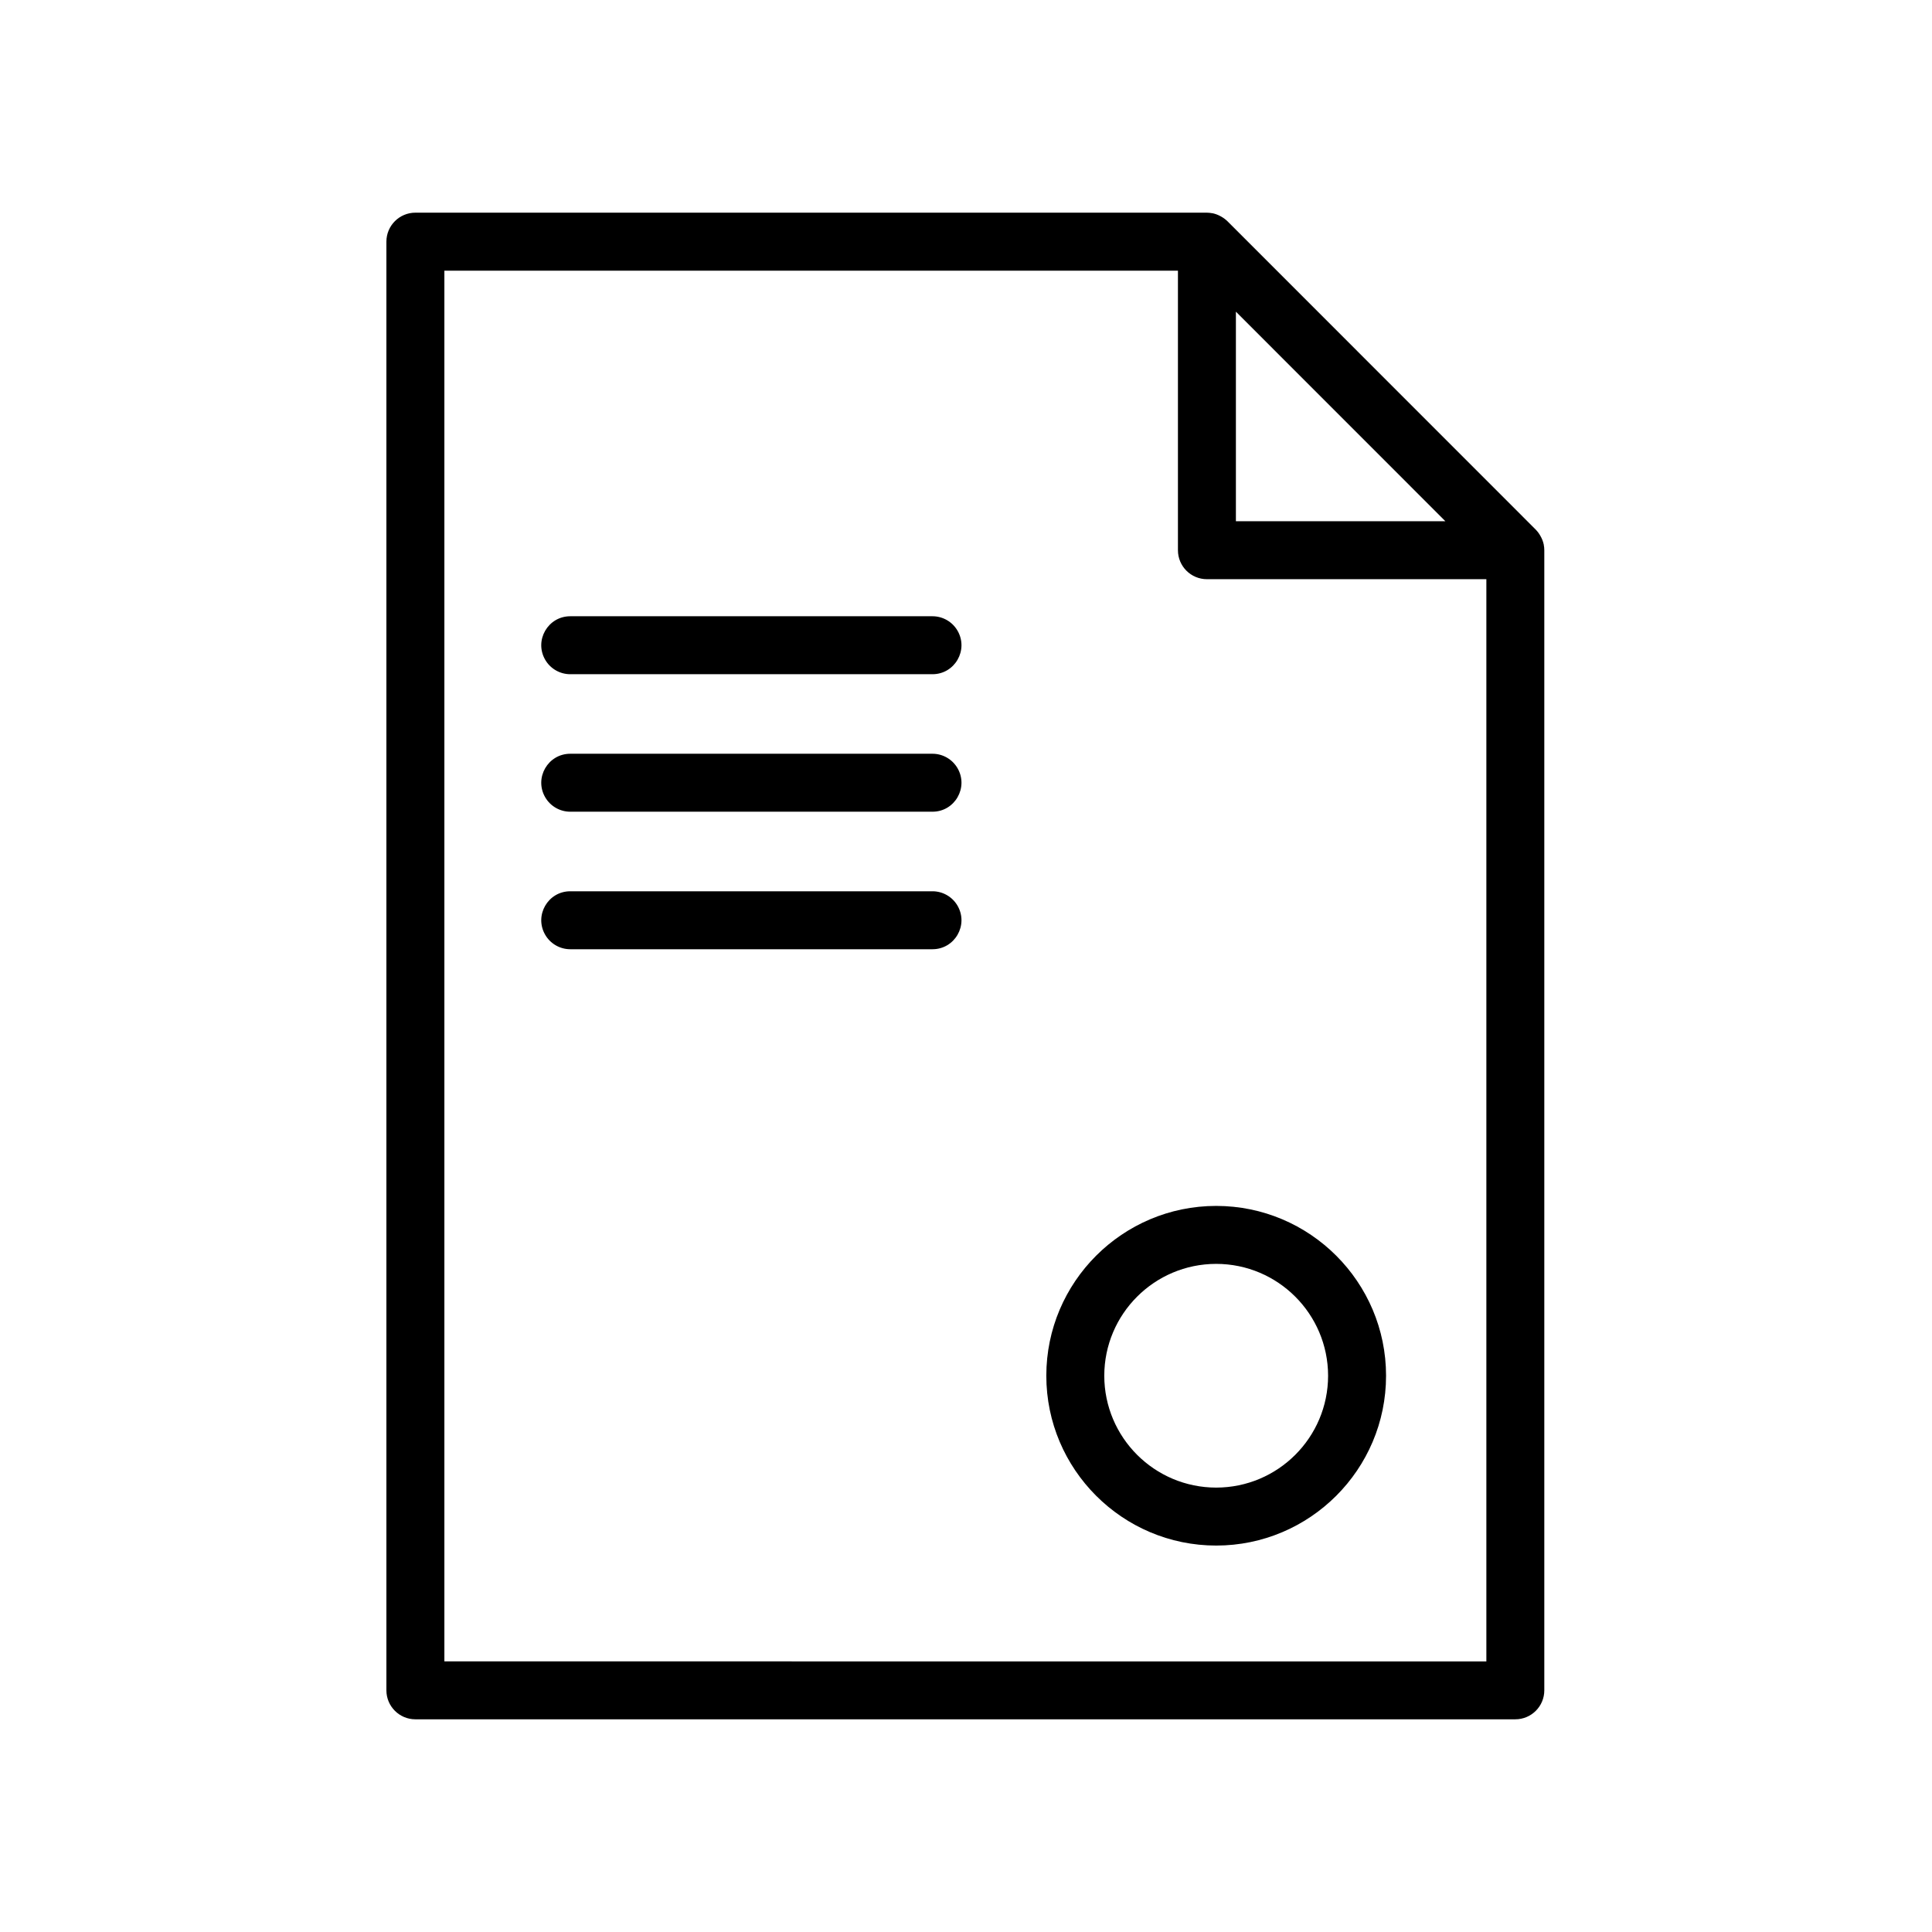 <?xml version="1.0" encoding="UTF-8"?> <svg xmlns="http://www.w3.org/2000/svg" viewBox="1950 2450 100 100" width="100" height="100"><path fill="#000000" stroke="none" fill-opacity="1" stroke-width="1" stroke-opacity="1" color="rgb(51, 51, 51)" fill-rule="evenodd" font-size-adjust="none" id="tSvg6d3b55187c" title="Path 3" d="M 2029.906 2478.202 C 2029.905 2478.196 2029.905 2478.19 2029.904 2478.183 C 2029.87 2478.026 2029.811 2477.874 2029.729 2477.735 C 2029.666 2477.621 2029.588 2477.516 2029.497 2477.421 C 2029.496 2477.42 2029.495 2477.419 2029.494 2477.417 C 2024.173 2472.094 2018.851 2466.771 2013.53 2461.448 C 2013.529 2461.448 2013.528 2461.447 2013.527 2461.446 C 2013.41 2461.333 2013.276 2461.24 2013.13 2461.168 C 2013.015 2461.109 2012.893 2461.066 2012.766 2461.038 C 2012.758 2461.036 2012.751 2461.037 2012.743 2461.036 C 2012.653 2461.019 2012.561 2461.01 2012.469 2461.008 C 1998.813 2461.008 1985.156 2461.008 1971.5 2461.008 C 1970.672 2461.008 1970 2461.68 1970 2462.508 C 1970 2487.503 1970 2512.497 1970 2537.491 C 1970 2538.32 1970.672 2538.991 1971.5 2538.991 C 1990.478 2538.991 2009.455 2538.991 2028.433 2538.991 C 2029.261 2538.991 2029.933 2538.32 2029.933 2537.491 C 2029.933 2517.82 2029.933 2498.148 2029.933 2478.476C 2029.933 2478.384 2029.924 2478.293 2029.906 2478.202Z M 2013.97 2466.132 C 2017.584 2469.748 2021.199 2473.364 2024.813 2476.979 C 2021.199 2476.979 2017.584 2476.979 2013.97 2476.979C 2013.97 2473.364 2013.97 2469.748 2013.97 2466.132Z M 1973.001 2535.993 C 1973.001 2511.999 1973.001 2488.005 1973.001 2464.01 C 1985.657 2464.01 1998.314 2464.01 2010.97 2464.01 C 2010.97 2468.833 2010.97 2473.656 2010.97 2478.479 C 2010.97 2479.308 2011.642 2479.979 2012.47 2479.979 C 2017.291 2479.979 2022.113 2479.979 2026.934 2479.979 C 2026.934 2498.651 2026.934 2517.323 2026.934 2535.994C 2008.956 2535.994 1990.979 2535.994 1973.001 2535.993Z"></path><path fill="#000000" stroke="none" fill-opacity="1" stroke-width="1" stroke-opacity="1" color="rgb(51, 51, 51)" fill-rule="evenodd" font-size-adjust="none" id="tSvg11d14f64901" title="Path 4" d="M 1998.264 2481.897 C 1992.015 2481.897 1985.766 2481.897 1979.517 2481.897 C 1978.362 2481.897 1977.641 2483.147 1978.218 2484.147 C 1978.486 2484.611 1978.981 2484.897 1979.517 2484.897 C 1985.766 2484.897 1992.015 2484.897 1998.264 2484.897 C 1999.419 2484.897 2000.14 2483.647 1999.563 2482.647C 1999.295 2482.183 1998.8 2481.897 1998.264 2481.897Z M 1998.264 2489.014 C 1992.015 2489.014 1985.766 2489.014 1979.517 2489.014 C 1978.362 2489.014 1977.641 2490.264 1978.218 2491.264 C 1978.486 2491.728 1978.981 2492.014 1979.517 2492.014 C 1985.766 2492.014 1992.015 2492.014 1998.264 2492.014 C 1999.419 2492.014 2000.14 2490.764 1999.563 2489.764C 1999.295 2489.3 1998.8 2489.014 1998.264 2489.014Z M 1998.264 2496.132 C 1992.015 2496.132 1985.766 2496.132 1979.517 2496.132 C 1978.362 2496.132 1977.641 2497.382 1978.218 2498.382 C 1978.486 2498.846 1978.981 2499.132 1979.517 2499.132 C 1985.766 2499.132 1992.015 2499.132 1998.264 2499.132 C 1999.419 2499.132 2000.14 2497.882 1999.563 2496.882C 1999.295 2496.418 1998.8 2496.132 1998.264 2496.132Z M 2012.95 2512.418 C 2008.101 2512.418 2004.157 2516.36 2004.157 2521.207 C 2004.157 2526.055 2008.102 2529.998 2012.95 2529.998 C 2017.798 2529.998 2021.742 2526.055 2021.742 2521.207C 2021.742 2516.36 2017.798 2512.418 2012.95 2512.418Z M 2012.95 2526.998 C 2009.753 2526.995 2007.161 2524.404 2007.157 2521.207 C 2007.162 2518.01 2009.753 2515.421 2012.95 2515.418 C 2016.146 2515.421 2018.737 2518.011 2018.742 2521.207C 2018.739 2524.404 2016.147 2526.995 2012.95 2526.998Z"></path><defs> </defs></svg> 